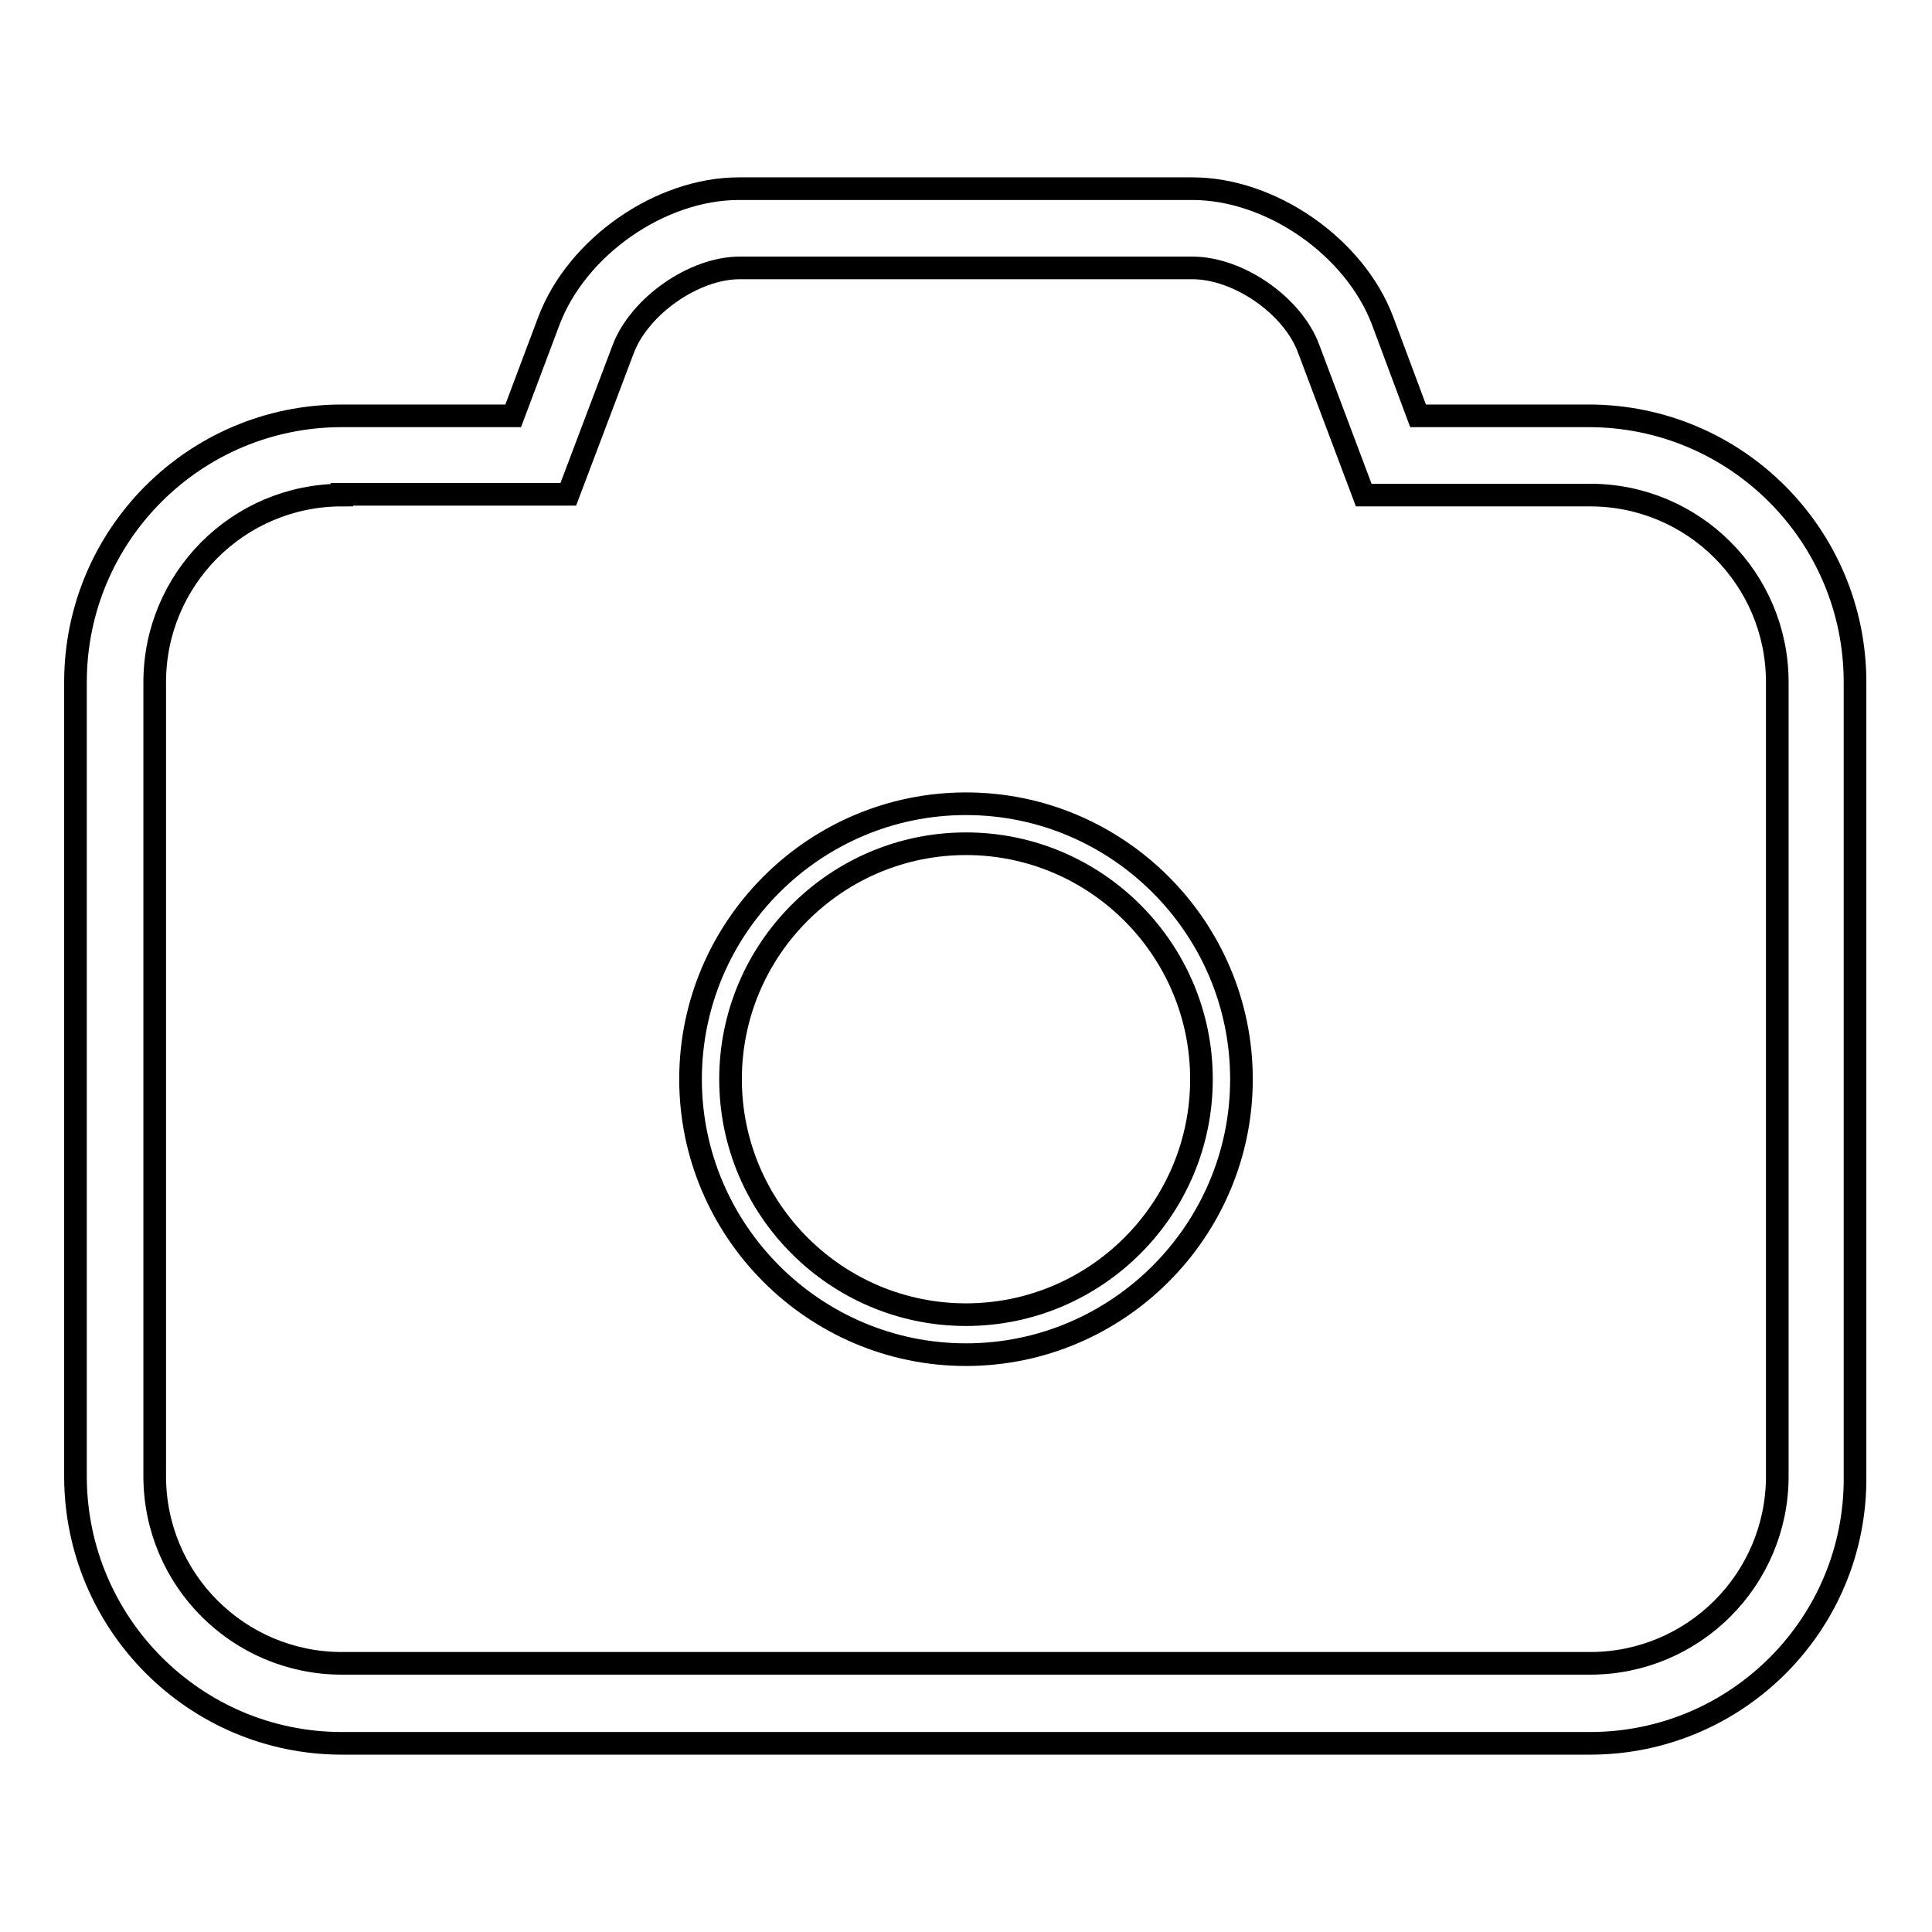 <?xml version="1.0" encoding="utf-8"?>
<!-- Svg Vector Icons : http://www.onlinewebfonts.com/icon -->
<!DOCTYPE svg PUBLIC "-//W3C//DTD SVG 1.1//EN" "http://www.w3.org/Graphics/SVG/1.1/DTD/svg11.dtd">
<svg version="1.1" xmlns="http://www.w3.org/2000/svg" xmlns:xlink="http://www.w3.org/1999/xlink" x="0px" y="0px" viewBox="0 0 256 256" enable-background="new 0 0 256 256" xml:space="preserve">
<g><g><path stroke-width="3" fill-opacity="0" stroke="#000000"  d="M210.7,231H45.3C25.8,231,10,215.1,10,195.6V90.4c0-19.5,15.8-35.3,35.3-35.3H68l4.7-12.5C76.4,32.7,87.5,25,97.9,25h60.1c10.4,0,21.5,7.7,25.2,17.5l4.7,12.6h22.6c19.5,0,35.3,15.8,35.3,35.3v105.2C246,215.1,230.2,231,210.7,231z M45.3,65.6c-13.7,0-24.8,11.1-24.8,24.8v105.2c0,13.7,11.1,24.8,24.8,24.8h165.4c13.7,0,24.8-11.1,24.8-24.8V90.4c0-13.7-11.1-24.8-24.8-24.8h-30l-7.3-19.4c-2.1-5.7-9.3-10.7-15.4-10.7H98c-6,0-13.2,5-15.4,10.7l-7.3,19.3H45.3z"/><path stroke-width="3" fill-opacity="0" stroke="#000000"  d="M128,179.5c-20.1,0-36.5-16.4-36.5-36.5c0-20.1,16.4-36.5,36.5-36.5c20.1,0,36.5,16.4,36.5,36.5C164.5,163.1,148.1,179.5,128,179.5z M128,111.8c-17.2,0-31.2,14-31.2,31.2c0,17.2,14,31.2,31.2,31.2c17.2,0,31.2-14,31.2-31.2C159.2,125.8,145.2,111.8,128,111.8z"/></g></g>
</svg>